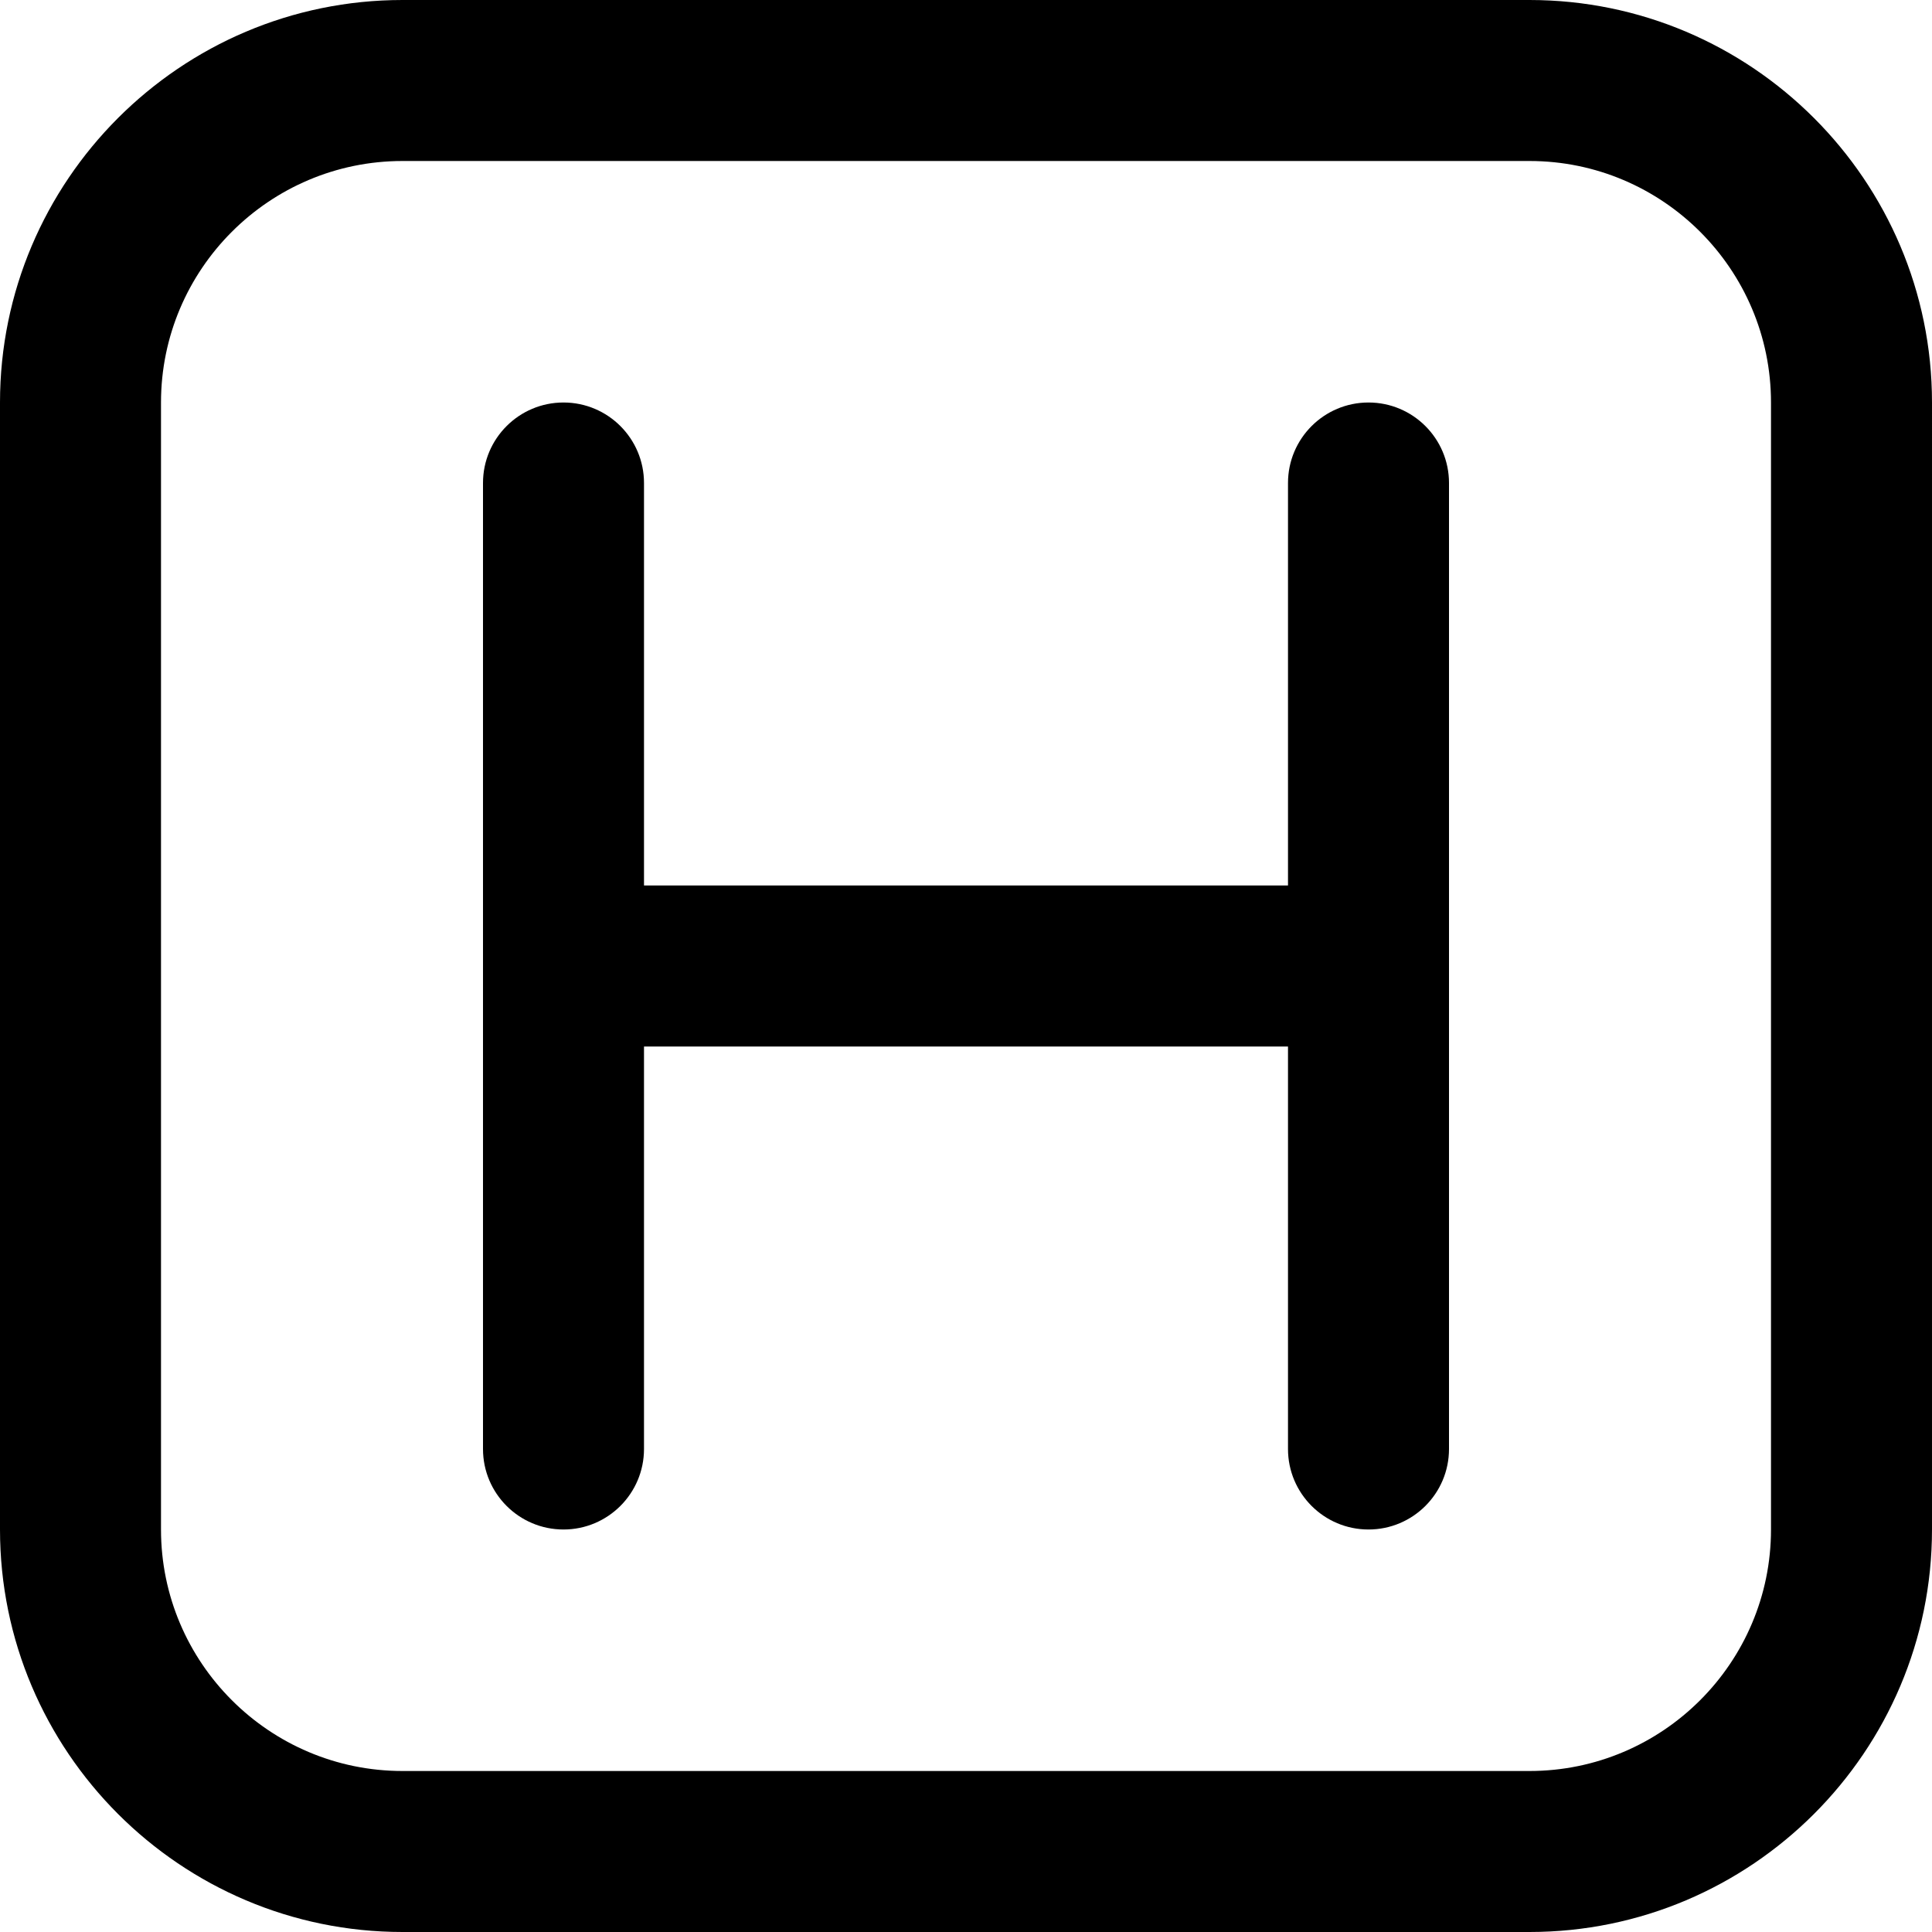 <?xml version="1.0" encoding="UTF-8"?>
<svg xmlns="http://www.w3.org/2000/svg" id="Layer_1" data-name="Layer 1" viewBox="0 0 24 24" width="512" height="512"><path d="m19,0H5C2.243,0,0,2.243,0,5v14C0,21.757,2.243,24,5,24h14c2.757,0,5-2.243,5-5V5c0-2.757-2.243-5-5-5Zm3,19c0,1.654-1.346,3-3,3H5c-1.654,0-3-1.346-3-3V5c0-1.654,1.346-3,3-3h14c1.654,0,3,1.346,3,3v14Zm-4-13v12c0,.552-.448,1-1,1s-1-.448-1-1v-5H8v5c0,.552-.448,1-1,1s-1-.448-1-1V6c0-.552.448-1,1-1s1,.448,1,1v5h8v-5c0-.552.448-1,1-1s1,.448,1,1Z"/></svg>
